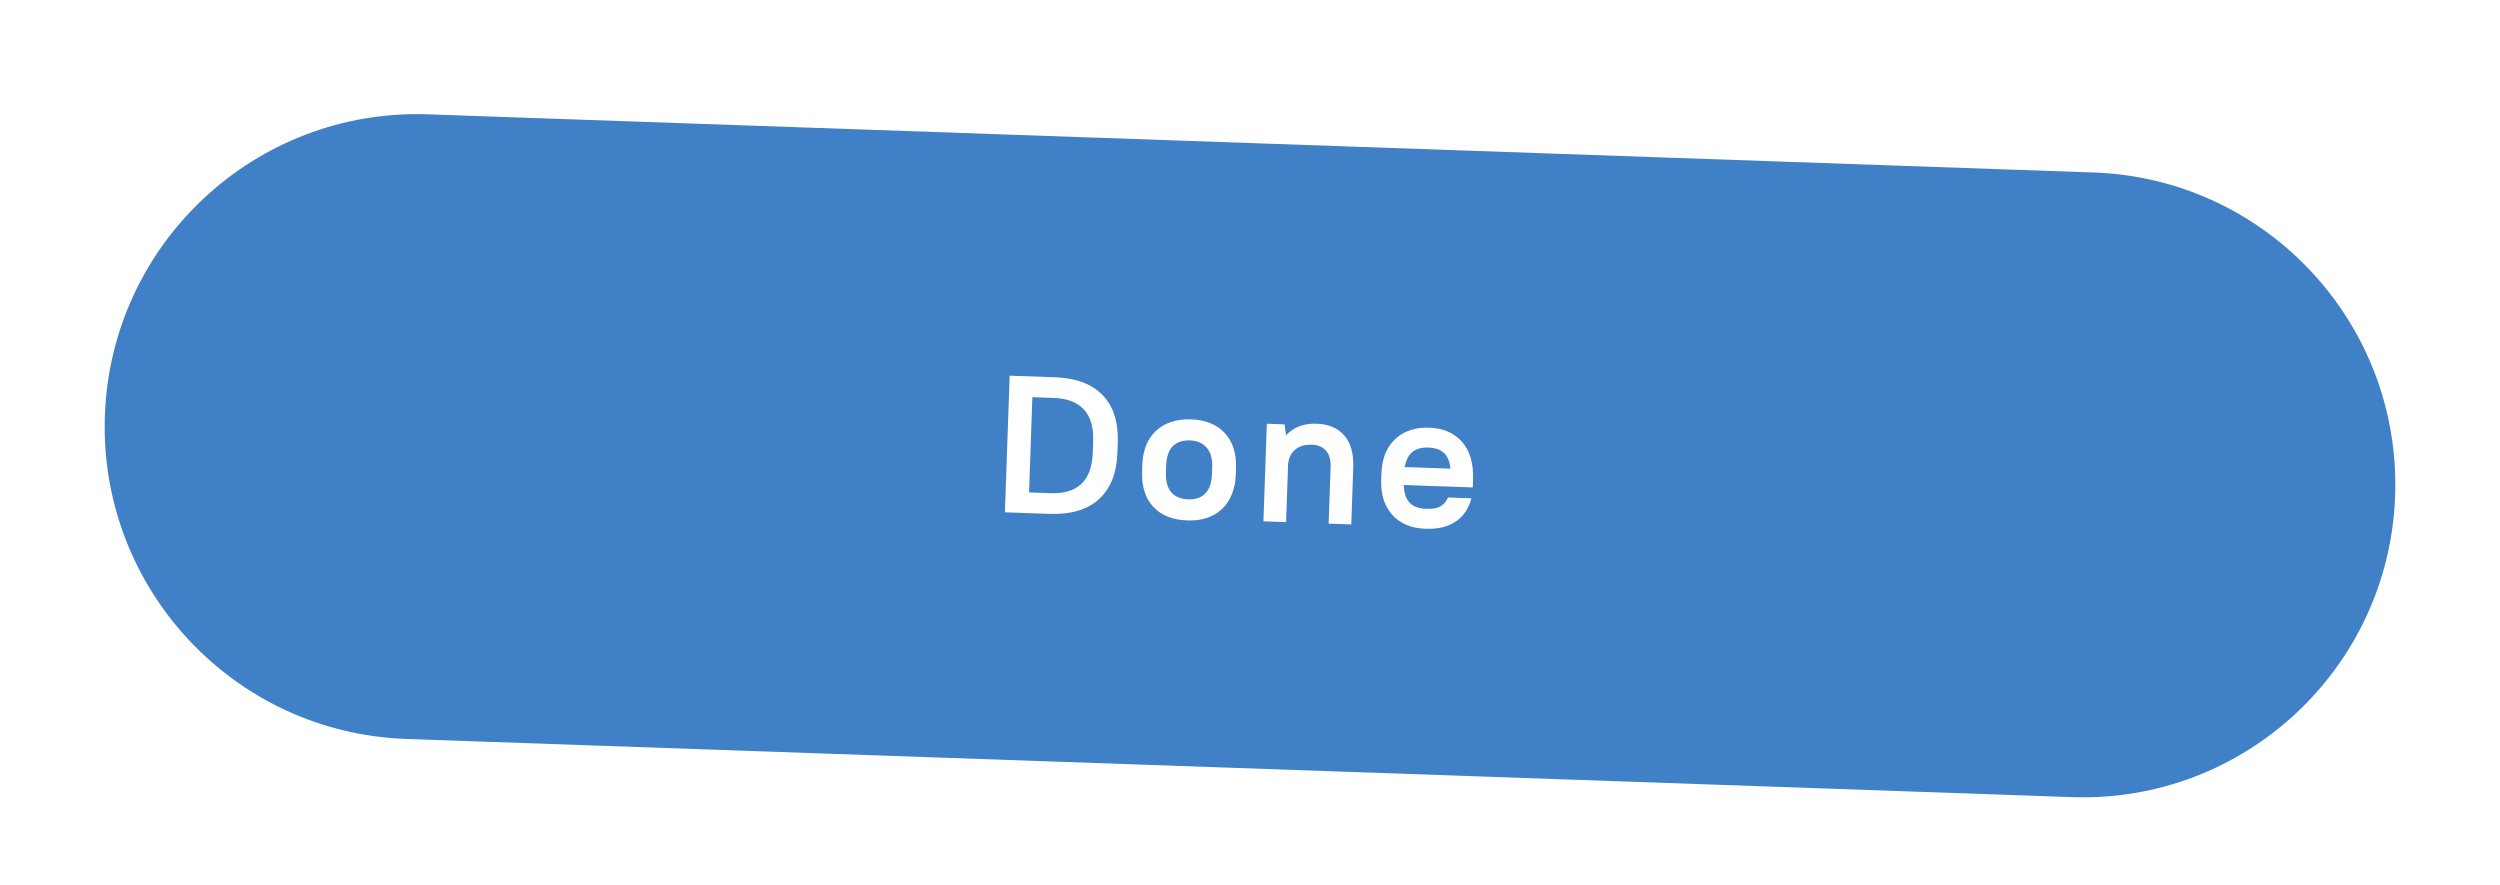 <svg width="192" height="68" viewBox="0 0 192 68" fill="none" xmlns="http://www.w3.org/2000/svg">
<g filter="url(#filter0_d)">
<path d="M8.054 27.929C8.516 14.682 19.63 4.318 32.877 4.781L160.799 9.248C174.045 9.711 184.409 20.824 183.946 34.071C183.484 47.318 172.37 57.681 159.124 57.219L31.201 52.752C17.955 52.289 7.591 41.175 8.054 27.929Z" fill="#4080C7"/>
<path d="M77.543 24.852L80.991 24.972C82.64 25.03 83.874 25.493 84.695 26.362C85.515 27.221 85.898 28.425 85.844 29.974L85.815 30.814C85.761 32.343 85.29 33.517 84.401 34.337C83.512 35.146 82.253 35.523 80.624 35.466L77.177 35.345L77.543 24.852ZM79.286 26.503L79.031 33.819L80.68 33.877C81.719 33.913 82.508 33.675 83.046 33.164C83.594 32.653 83.888 31.847 83.926 30.748L83.955 29.909C83.993 28.819 83.757 28 83.246 27.452C82.735 26.894 81.965 26.597 80.935 26.561L79.286 26.503ZM91.184 35.969C90.054 35.93 89.181 35.579 88.564 34.917C87.956 34.256 87.673 33.35 87.713 32.201L87.73 31.721C87.75 31.152 87.847 30.645 88.023 30.201C88.209 29.757 88.462 29.385 88.782 29.087C89.113 28.778 89.501 28.551 89.947 28.407C90.392 28.252 90.895 28.185 91.455 28.204C92.584 28.244 93.452 28.594 94.06 29.256C94.677 29.918 94.966 30.823 94.925 31.973L94.909 32.452C94.889 33.022 94.786 33.529 94.6 33.972C94.425 34.417 94.171 34.793 93.841 35.102C93.52 35.401 93.132 35.627 92.676 35.781C92.231 35.926 91.733 35.989 91.184 35.969ZM91.24 34.35C91.81 34.37 92.25 34.221 92.562 33.901C92.883 33.582 93.056 33.078 93.08 32.388L93.097 31.909C93.12 31.229 92.978 30.719 92.67 30.378C92.372 30.027 91.948 29.842 91.398 29.823C90.829 29.803 90.383 29.953 90.062 30.272C89.75 30.591 89.583 31.096 89.559 31.785L89.542 32.265C89.518 32.944 89.655 33.46 89.953 33.81C90.261 34.151 90.69 34.331 91.24 34.35ZM97.293 28.543L98.658 28.591L98.763 29.435C99.346 28.805 100.132 28.507 101.121 28.542C102.04 28.574 102.745 28.874 103.236 29.441C103.737 29.999 103.968 30.828 103.929 31.927L103.778 36.274L102.039 36.213L102.191 31.866C102.21 31.316 102.089 30.897 101.829 30.608C101.579 30.319 101.224 30.166 100.765 30.15C100.225 30.131 99.79 30.261 99.46 30.54C99.14 30.819 98.962 31.198 98.925 31.677L98.771 36.099L97.032 36.039L97.293 28.543ZM109.472 36.608C108.933 36.589 108.451 36.492 108.027 36.318C107.603 36.133 107.241 35.88 106.942 35.559C106.644 35.229 106.417 34.835 106.263 34.38C106.119 33.924 106.057 33.412 106.077 32.842L106.094 32.363C106.113 31.793 106.211 31.286 106.387 30.842C106.572 30.398 106.825 30.027 107.146 29.728C107.467 29.419 107.845 29.192 108.281 29.047C108.716 28.892 109.204 28.824 109.744 28.843C110.833 28.881 111.681 29.246 112.287 29.937C112.893 30.629 113.174 31.599 113.131 32.849L113.11 33.433L107.804 33.248C107.832 33.879 107.991 34.34 108.281 34.63C108.571 34.911 108.986 35.06 109.526 35.079C110.055 35.097 110.443 35.021 110.69 34.849C110.946 34.668 111.119 34.454 111.207 34.207L113.006 34.27C112.914 34.617 112.778 34.937 112.597 35.231C112.417 35.525 112.183 35.777 111.896 35.987C111.608 36.197 111.262 36.36 110.858 36.476C110.454 36.582 109.992 36.626 109.472 36.608ZM109.69 30.372C109.181 30.354 108.776 30.465 108.478 30.705C108.179 30.945 107.981 31.333 107.882 31.87L111.39 31.992C111.339 31.43 111.168 31.024 110.877 30.774C110.595 30.524 110.2 30.39 109.69 30.372Z" fill="white"/>
</g>
<defs>
<filter id="filter0_d" x="0.039" y="0.766" width="191.923" height="68.468" filterUnits="userSpaceOnUse" color-interpolation-filters="sRGB">
<feFlood flood-opacity="0" result="BackgroundImageFix"/>
<feColorMatrix in="SourceAlpha" type="matrix" values="0 0 0 0 0 0 0 0 0 0 0 0 0 0 0 0 0 0 127 0"/>
<feOffset dy="4"/>
<feGaussianBlur stdDeviation="4"/>
<feColorMatrix type="matrix" values="0 0 0 0 0.169 0 0 0 0 0.2 0 0 0 0 0.22 0 0 0 0.16 0"/>
<feBlend mode="normal" in2="BackgroundImageFix" result="effect1_dropShadow"/>
<feBlend mode="normal" in="SourceGraphic" in2="effect1_dropShadow" result="shape"/>
</filter>
</defs>
</svg>
